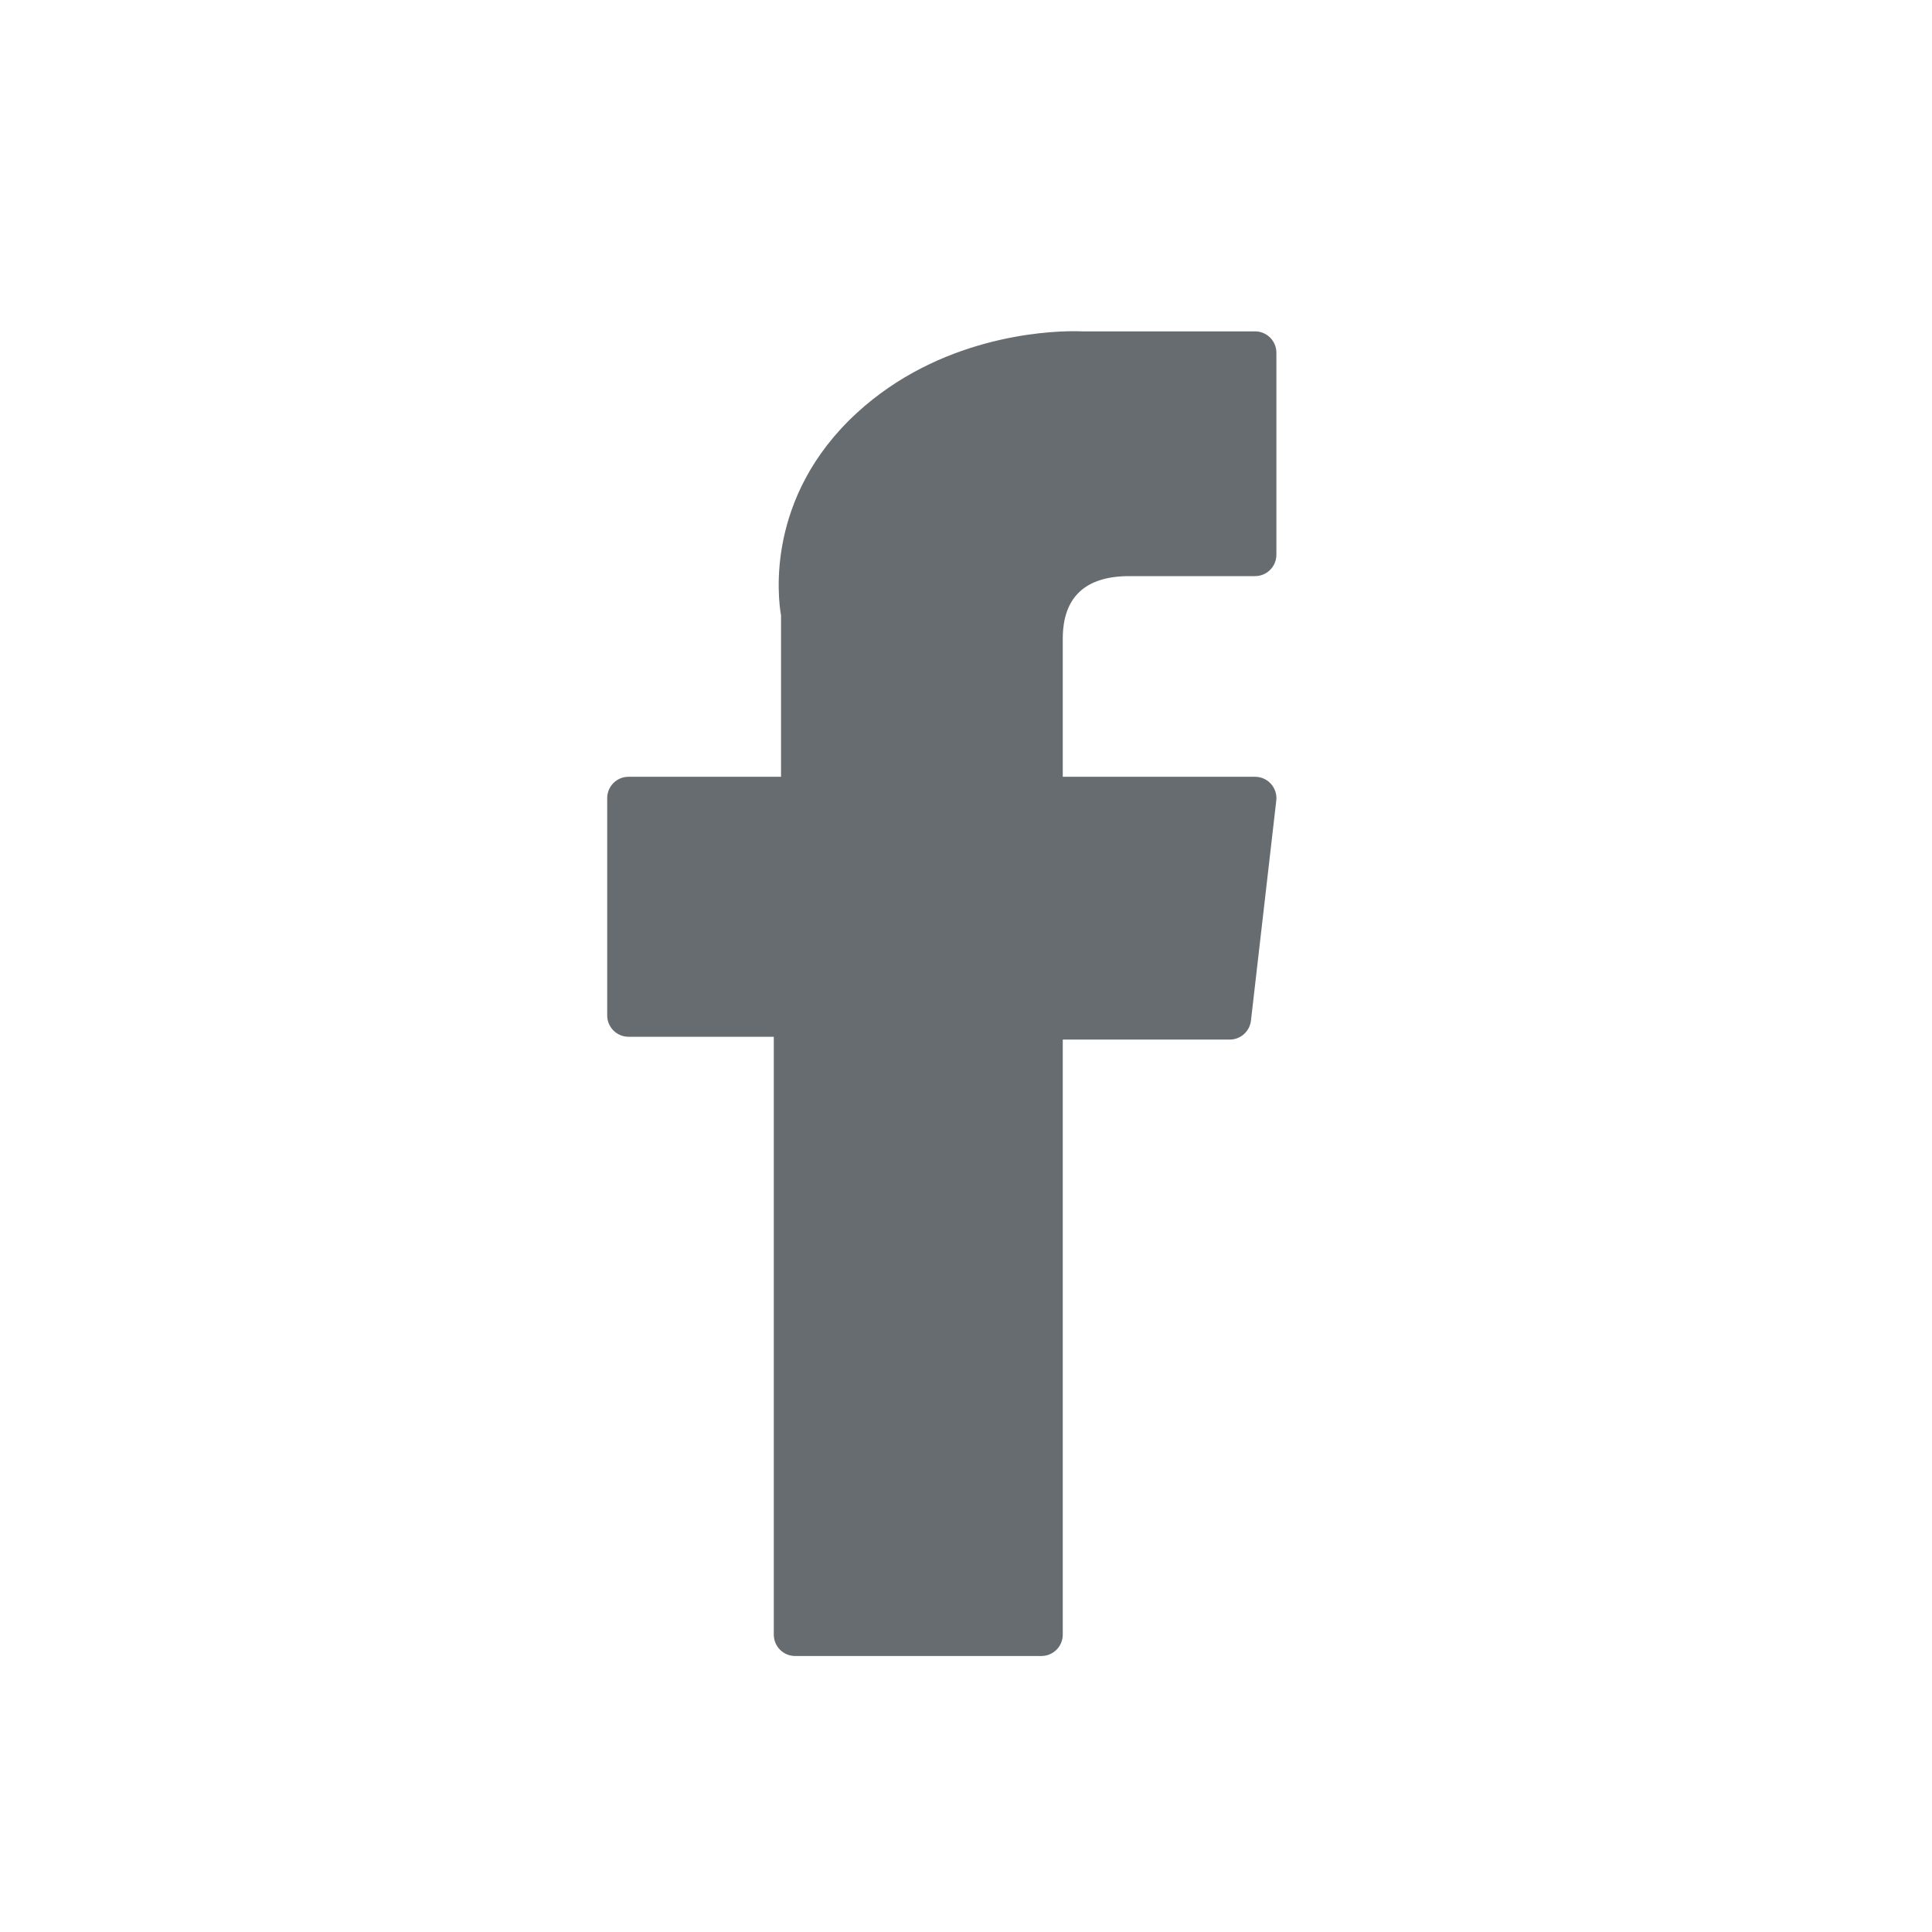 <svg width="35" height="35" viewBox="0 0 35 35" fill="none" xmlns="http://www.w3.org/2000/svg">
<path d="M11.387 18.782H14.018V29.613C14.018 29.827 14.191 30 14.405 30H18.866C19.079 30 19.253 29.827 19.253 29.613V18.833H22.277C22.474 18.833 22.639 18.686 22.662 18.491L23.121 14.503C23.134 14.394 23.099 14.284 23.025 14.201C22.952 14.119 22.847 14.072 22.736 14.072H19.253V11.572C19.253 10.819 19.659 10.437 20.459 10.437C20.573 10.437 22.736 10.437 22.736 10.437C22.95 10.437 23.123 10.264 23.123 10.05V6.39C23.123 6.176 22.95 6.003 22.736 6.003H19.597C19.575 6.002 19.526 6 19.454 6C18.909 6 17.016 6.107 15.52 7.483C13.864 9.007 14.094 10.833 14.149 11.149V14.072H11.387C11.173 14.072 11 14.245 11 14.459V18.395C11 18.609 11.173 18.782 11.387 18.782Z" fill="#676C70"/>
</svg>
